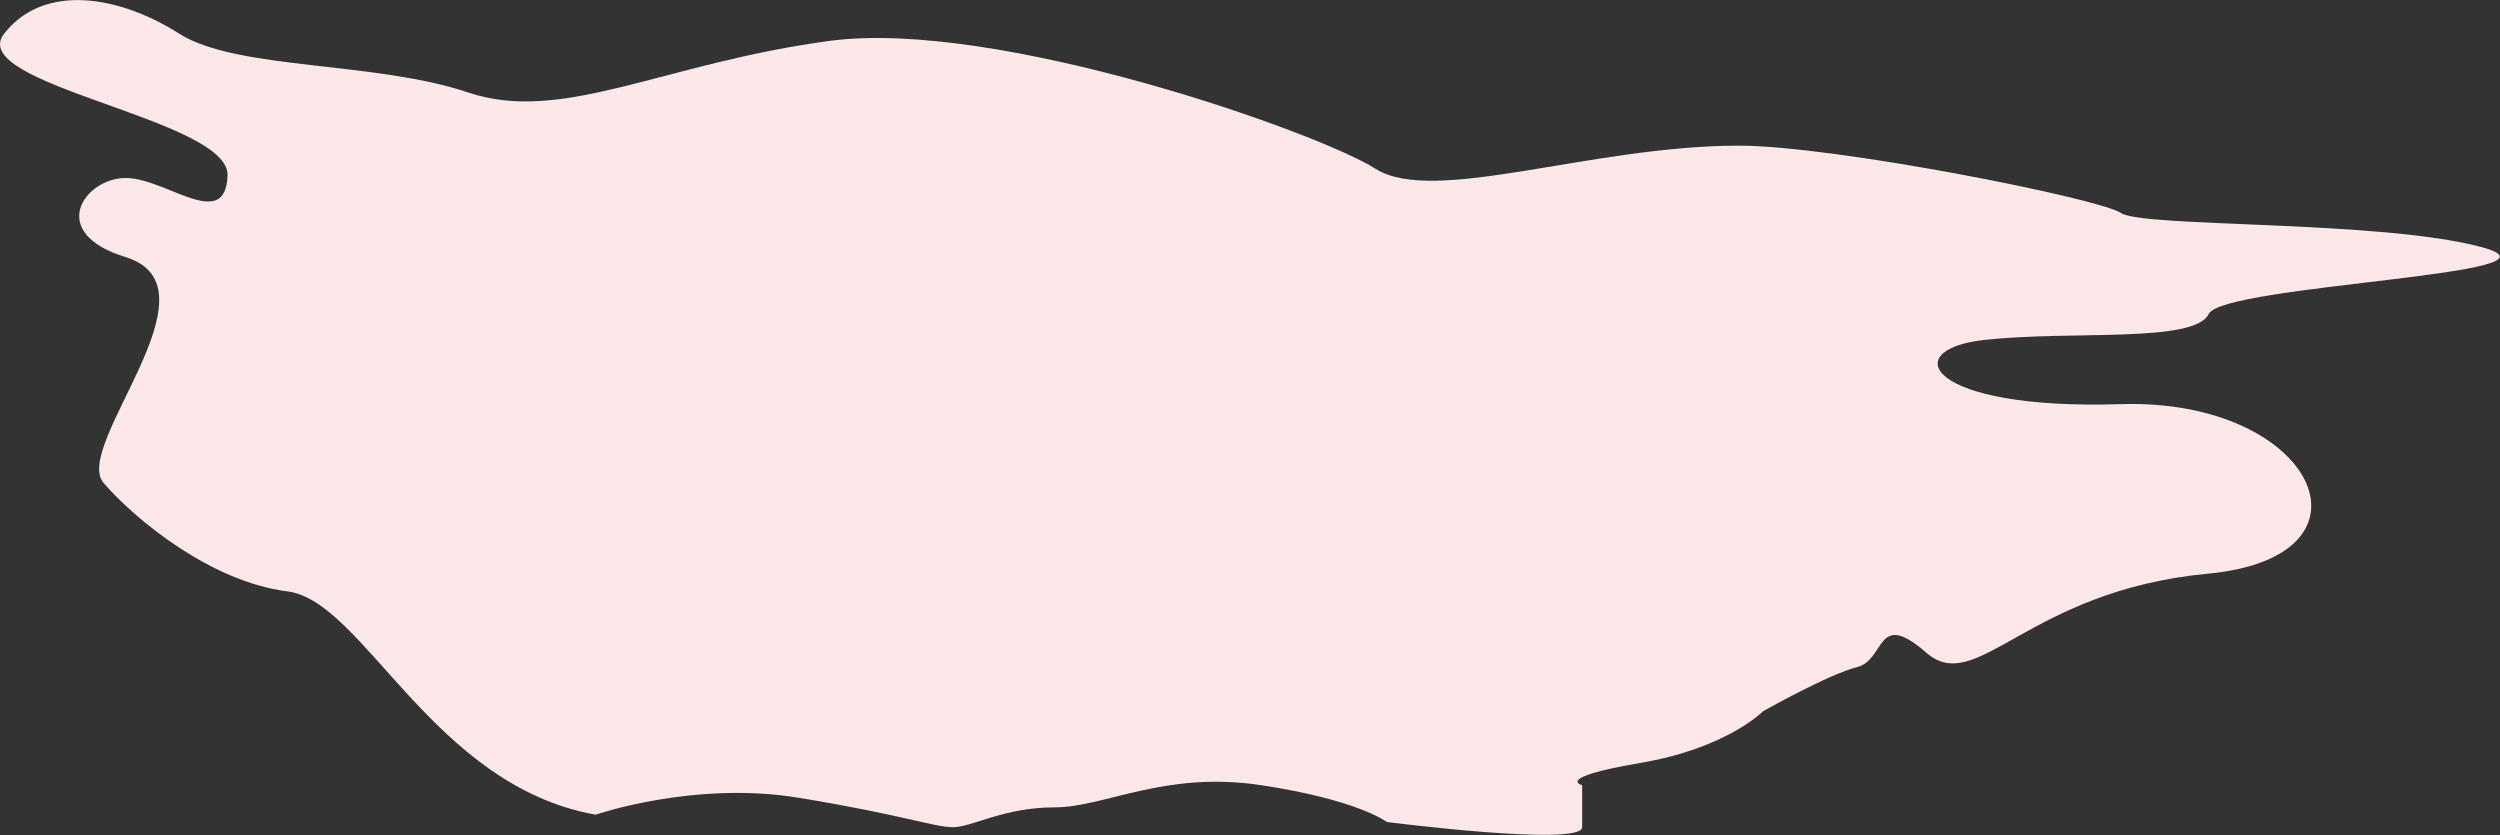 <?xml version="1.0" encoding="utf-8"?>
<!-- Generator: Adobe Illustrator 19.0.0, SVG Export Plug-In . SVG Version: 6.00 Build 0)  -->
<svg version="1.1" id="Layer_1" xmlns="http://www.w3.org/2000/svg" xmlns:xlink="http://www.w3.org/1999/xlink" x="0px" y="0px"
	 viewBox="0 0 1059 353.7" enable-background="new 0 0 1059 353.7" xml:space="preserve">

	<rect x="0" y="0" width="1059" height="353.7" fill="#333333" stroke="none"/>

	<path clip-path="url(#SVGID_2_)" fill="#fce8e9" d="M252.3,345.1c0,0,41.7-14.4,85.8-7.2c44.1,7.2,57.6,12.5,65.6,12.5
		c8,0,21.5-8.4,42.9-8.4c21.5,0,46.6-15.6,87.6-9.4c41.1,6.2,53.3,15.6,53.3,15.6s82.7,10.6,82.7,2.2v-17.8c0,0-12.3-3.1,24.5-9.4
		c36.8-6.2,52.1-21.9,52.1-21.9s27.6-15.6,39.8-18.7c12.3-3.1,8-24.8,29.4-6.1c21.5,18.7,42.7-26.3,119.3-33.5
		c76.6-7.2,45.2-74.4-37-71.8c-82.3,2.6-94.6-23.2-57.8-27.2c36.8-4.1,89,1.5,95.1-11c6.1-12.5,158.6-16.7,115.7-28.3
		c-42.9-11.6-143.7-8.2-152.9-14.5c-9.2-6.2-121.5-28.5-161.8-28.5c-62.7,0-129.3,25.4-153.9,9.8C558.3,56,422.1,7.9,351.6,17.3
		c-70.5,9.4-113.4,35.3-153.2,21.9c-39.8-13.4-98.1-9.4-122.6-25c-24.5-15.6-56.8-21.9-74,0C-15.4,36,97.4,50.3,96.4,74.4
		s-26,1-43.2,1s-33.9,23.1,0,33.5c41.7,12.9-22.8,80-9.3,95.7c13.5,15.6,45.4,41.8,77.8,45.9C154.2,254.6,183,332.7,252.3,345.1"/>

</svg>
